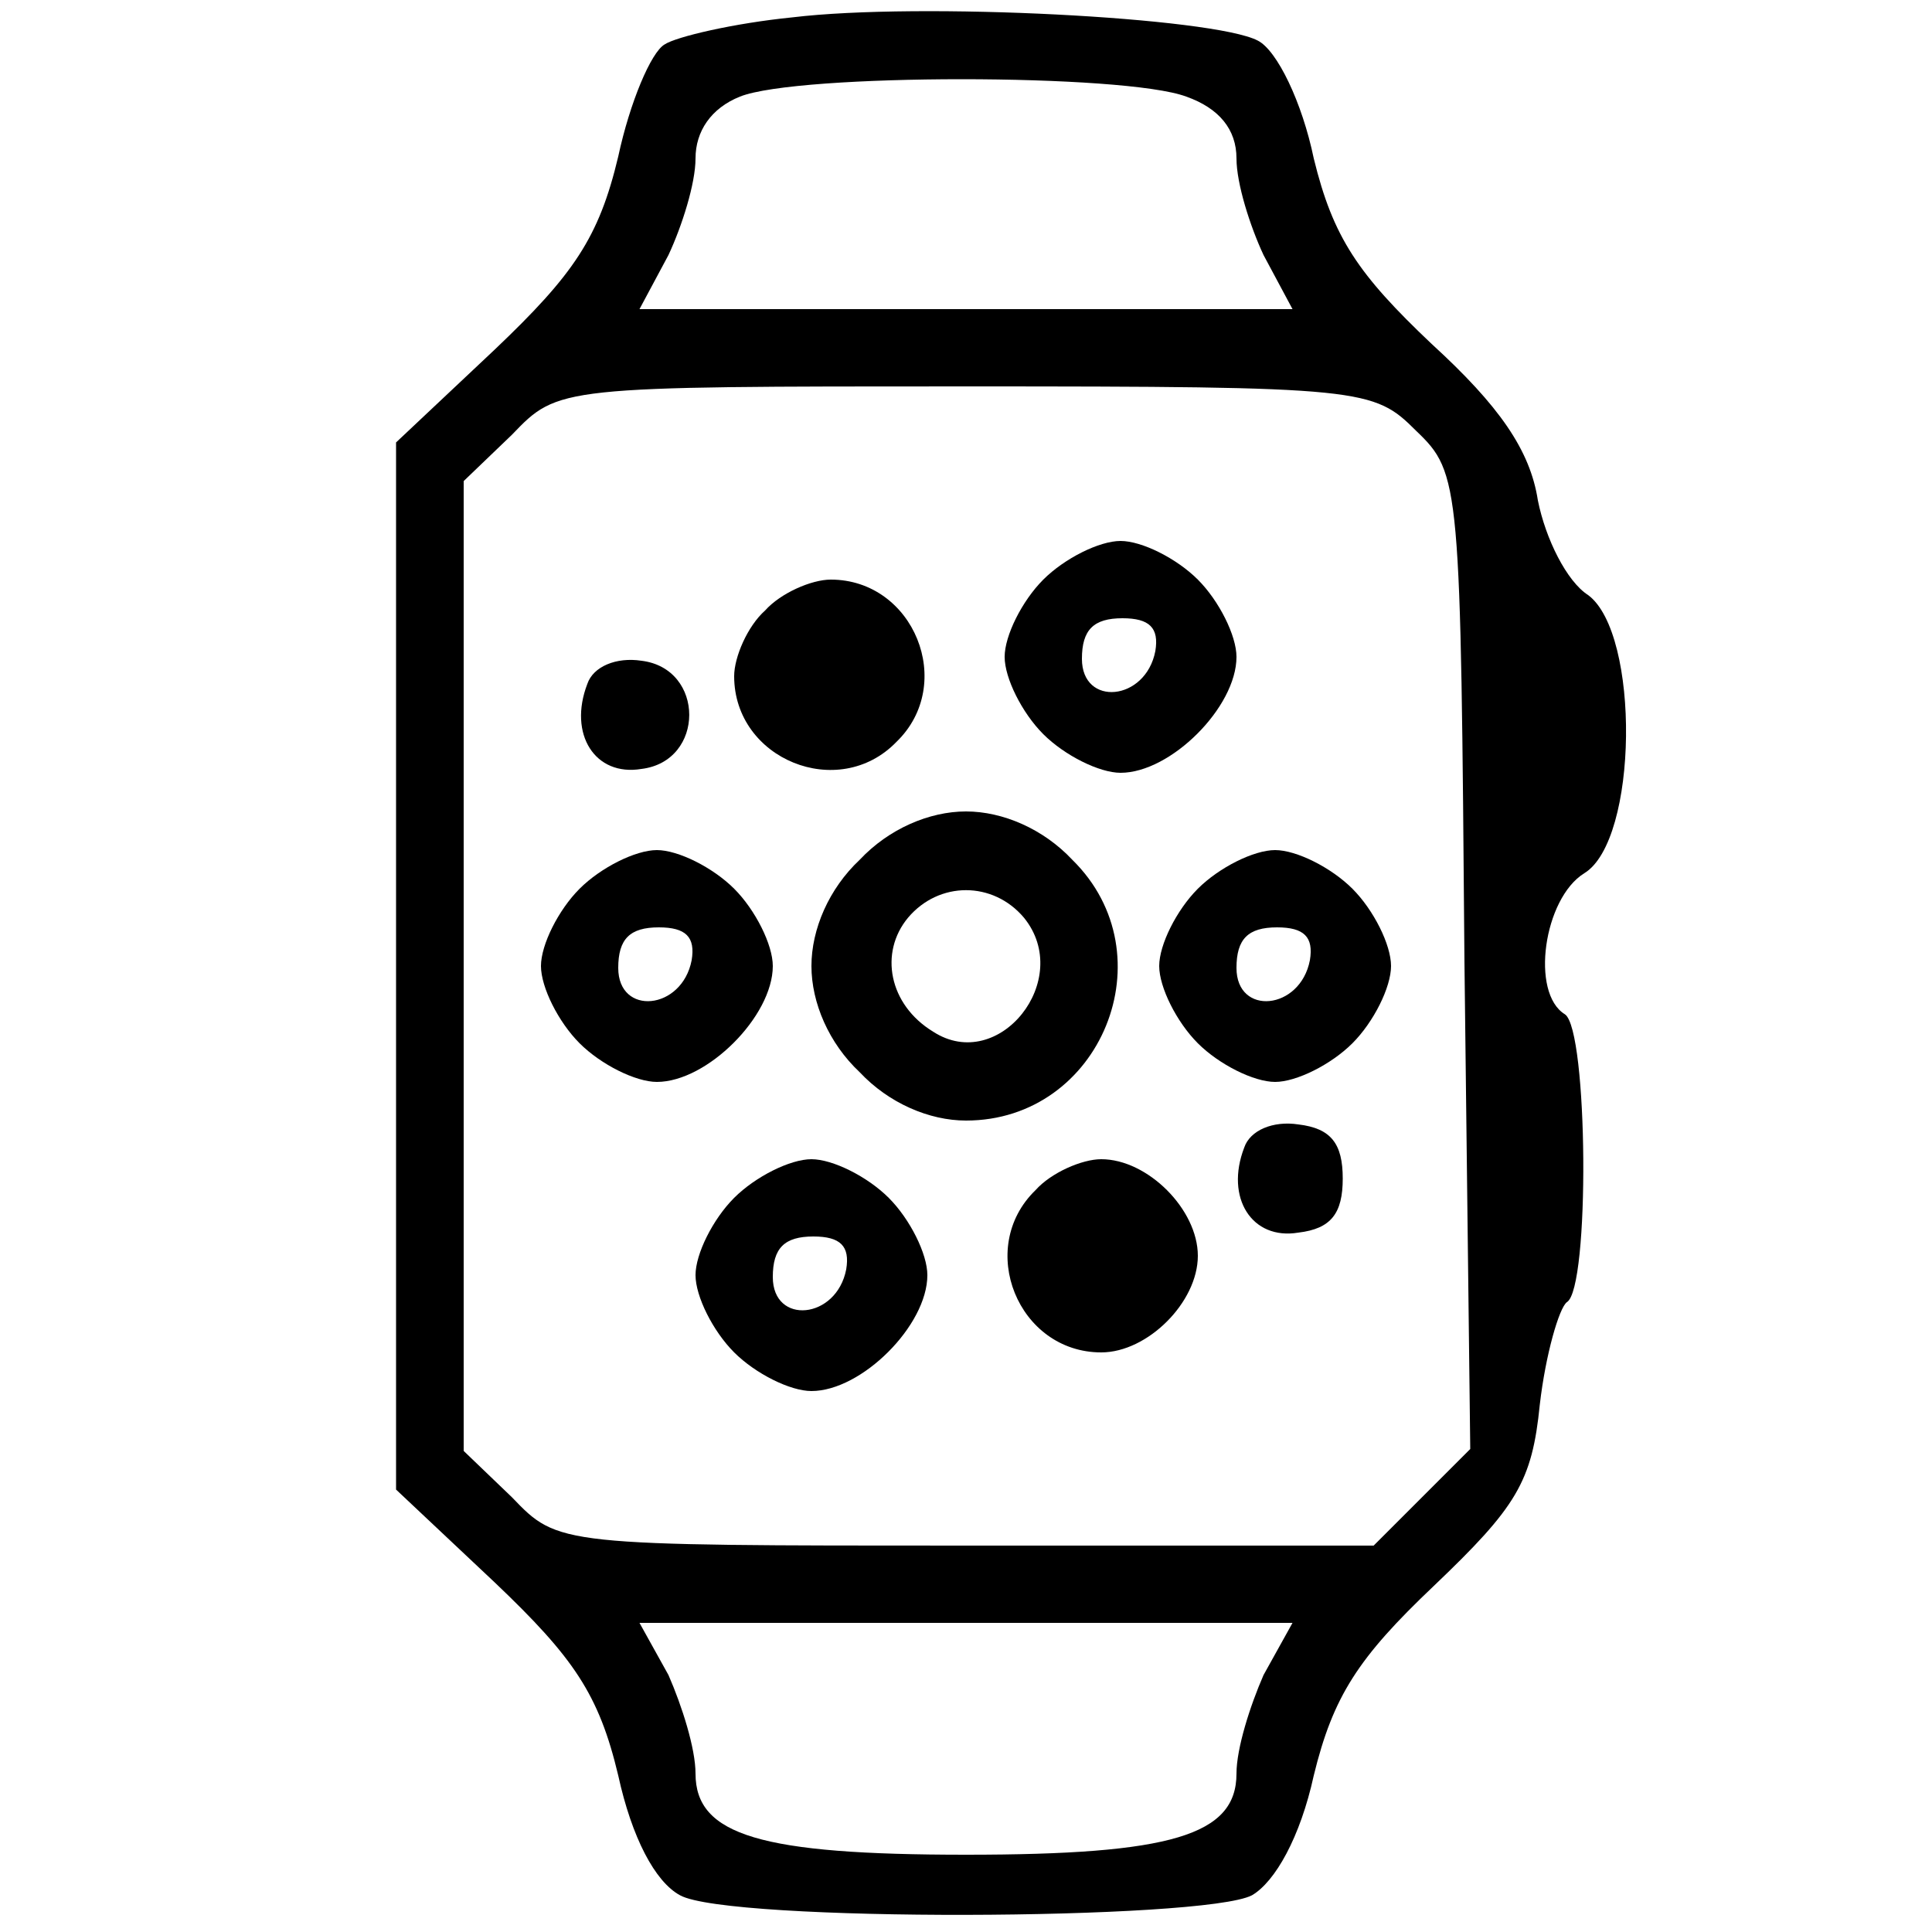 <?xml version="1.0" encoding="UTF-8" standalone="no"?>
<svg xmlns="http://www.w3.org/2000/svg" version="1.0" width="100pt" height="100pt" viewBox="0 0 100 100" preserveAspectRatio="xMidYMid meet">
  <g transform="translate(0,100) scale(0.1,-0.1)" fill="#000000" stroke="none">
    <path d="M410 991 c-30 -3 -60 -10 -66 -14 -7 -4 -18 -30 -24 -58 -10 -42 -23 -61 -64 -100 l-51 -48 0 -271 0 -271 51 -48 c41 -39 54 -58 64 -100 7 -32 19 -55 32 -62 25 -14 271 -13 296 0 12 7 25 30 32 62 10 41 23 61 62 98 43 41 51 54 55 94 3 26 10 50 14 53 12 7 11 141 -1 149 -18 11 -11 60 10 73 28 17 29 124 2 144 -11 7 -22 29 -26 49 -4 26 -20 49 -55 81 -38 36 -51 55 -61 96 -6 29 -19 56 -29 61 -23 12 -175 20 -241 12z m204 -41 c17 -6 26 -17 26 -32 0 -13 7 -35 14 -50 l15 -28 -169 0 -169 0 15 28 c7 15 14 37 14 50 0 14 8 26 23 32 30 12 199 12 231 0z m119 -173 c23 -22 23 -27 25 -275 l3 -252 -25 -25 -25 -25 -211 0 c-211 0 -211 0 -235 25 l-25 24 0 251 0 251 25 24 c24 25 24 25 235 25 206 0 211 -1 233 -23z m-79 -644 c-7 -16 -14 -38 -14 -51 0 -32 -34 -42 -140 -42 -106 0 -140 10 -140 42 0 13 -7 35 -14 51 l-15 27 169 0 169 0 -15 -27z"></path>
    <path d="M540 700 c-11 -11 -20 -29 -20 -40 0 -11 9 -29 20 -40 11 -11 29 -20 40 -20 26 0 60 34 60 60 0 11 -9 29 -20 40 -11 11 -29 20 -40 20 -11 0 -29 -9 -40 -20z m58 -37 c-5 -26 -38 -29 -38 -4 0 15 6 21 21 21 14 0 19 -5 17 -17z"></path>
    <path d="M396 684 c-9 -8 -16 -24 -16 -34 0 -43 54 -65 84 -34 31 30 9 84 -34 84 -10 0 -26 -7 -34 -16z"></path>
    <path d="M304 646 c-10 -26 4 -48 28 -44 33 4 33 52 0 56 -13 2 -25 -3 -28 -12z"></path>
    <path d="M445 555 c-16 -15 -25 -36 -25 -55 0 -19 9 -40 25 -55 15 -16 36 -25 55 -25 70 0 105 86 55 135 -15 16 -36 25 -55 25 -19 0 -40 -9 -55 -25z m85 -30 c26 -32 -13 -81 -47 -59 -23 14 -28 41 -13 59 16 19 44 19 60 0z"></path>
    <path d="M300 540 c-11 -11 -20 -29 -20 -40 0 -11 9 -29 20 -40 11 -11 29 -20 40 -20 26 0 60 34 60 60 0 11 -9 29 -20 40 -11 11 -29 20 -40 20 -11 0 -29 -9 -40 -20z m58 -37 c-5 -26 -38 -29 -38 -4 0 15 6 21 21 21 14 0 19 -5 17 -17z"></path>
    <path d="M620 540 c-11 -11 -20 -29 -20 -40 0 -11 9 -29 20 -40 11 -11 29 -20 40 -20 11 0 29 9 40 20 11 11 20 29 20 40 0 11 -9 29 -20 40 -11 11 -29 20 -40 20 -11 0 -29 -9 -40 -20z m58 -37 c-5 -26 -38 -29 -38 -4 0 15 6 21 21 21 14 0 19 -5 17 -17z"></path>
    <path d="M644 406 c-10 -26 4 -48 28 -44 17 2 23 10 23 28 0 18 -6 26 -23 28 -13 2 -25 -3 -28 -12z"></path>
    <path d="M380 380 c-11 -11 -20 -29 -20 -40 0 -11 9 -29 20 -40 11 -11 29 -20 40 -20 26 0 60 34 60 60 0 11 -9 29 -20 40 -11 11 -29 20 -40 20 -11 0 -29 -9 -40 -20z m58 -37 c-5 -26 -38 -29 -38 -4 0 15 6 21 21 21 14 0 19 -5 17 -17z"></path>
    <path d="M536 384 c-31 -30 -9 -84 34 -84 24 0 50 26 50 50 0 24 -26 50 -50 50 -10 0 -26 -7 -34 -16z"></path>
  </g>
</svg>
